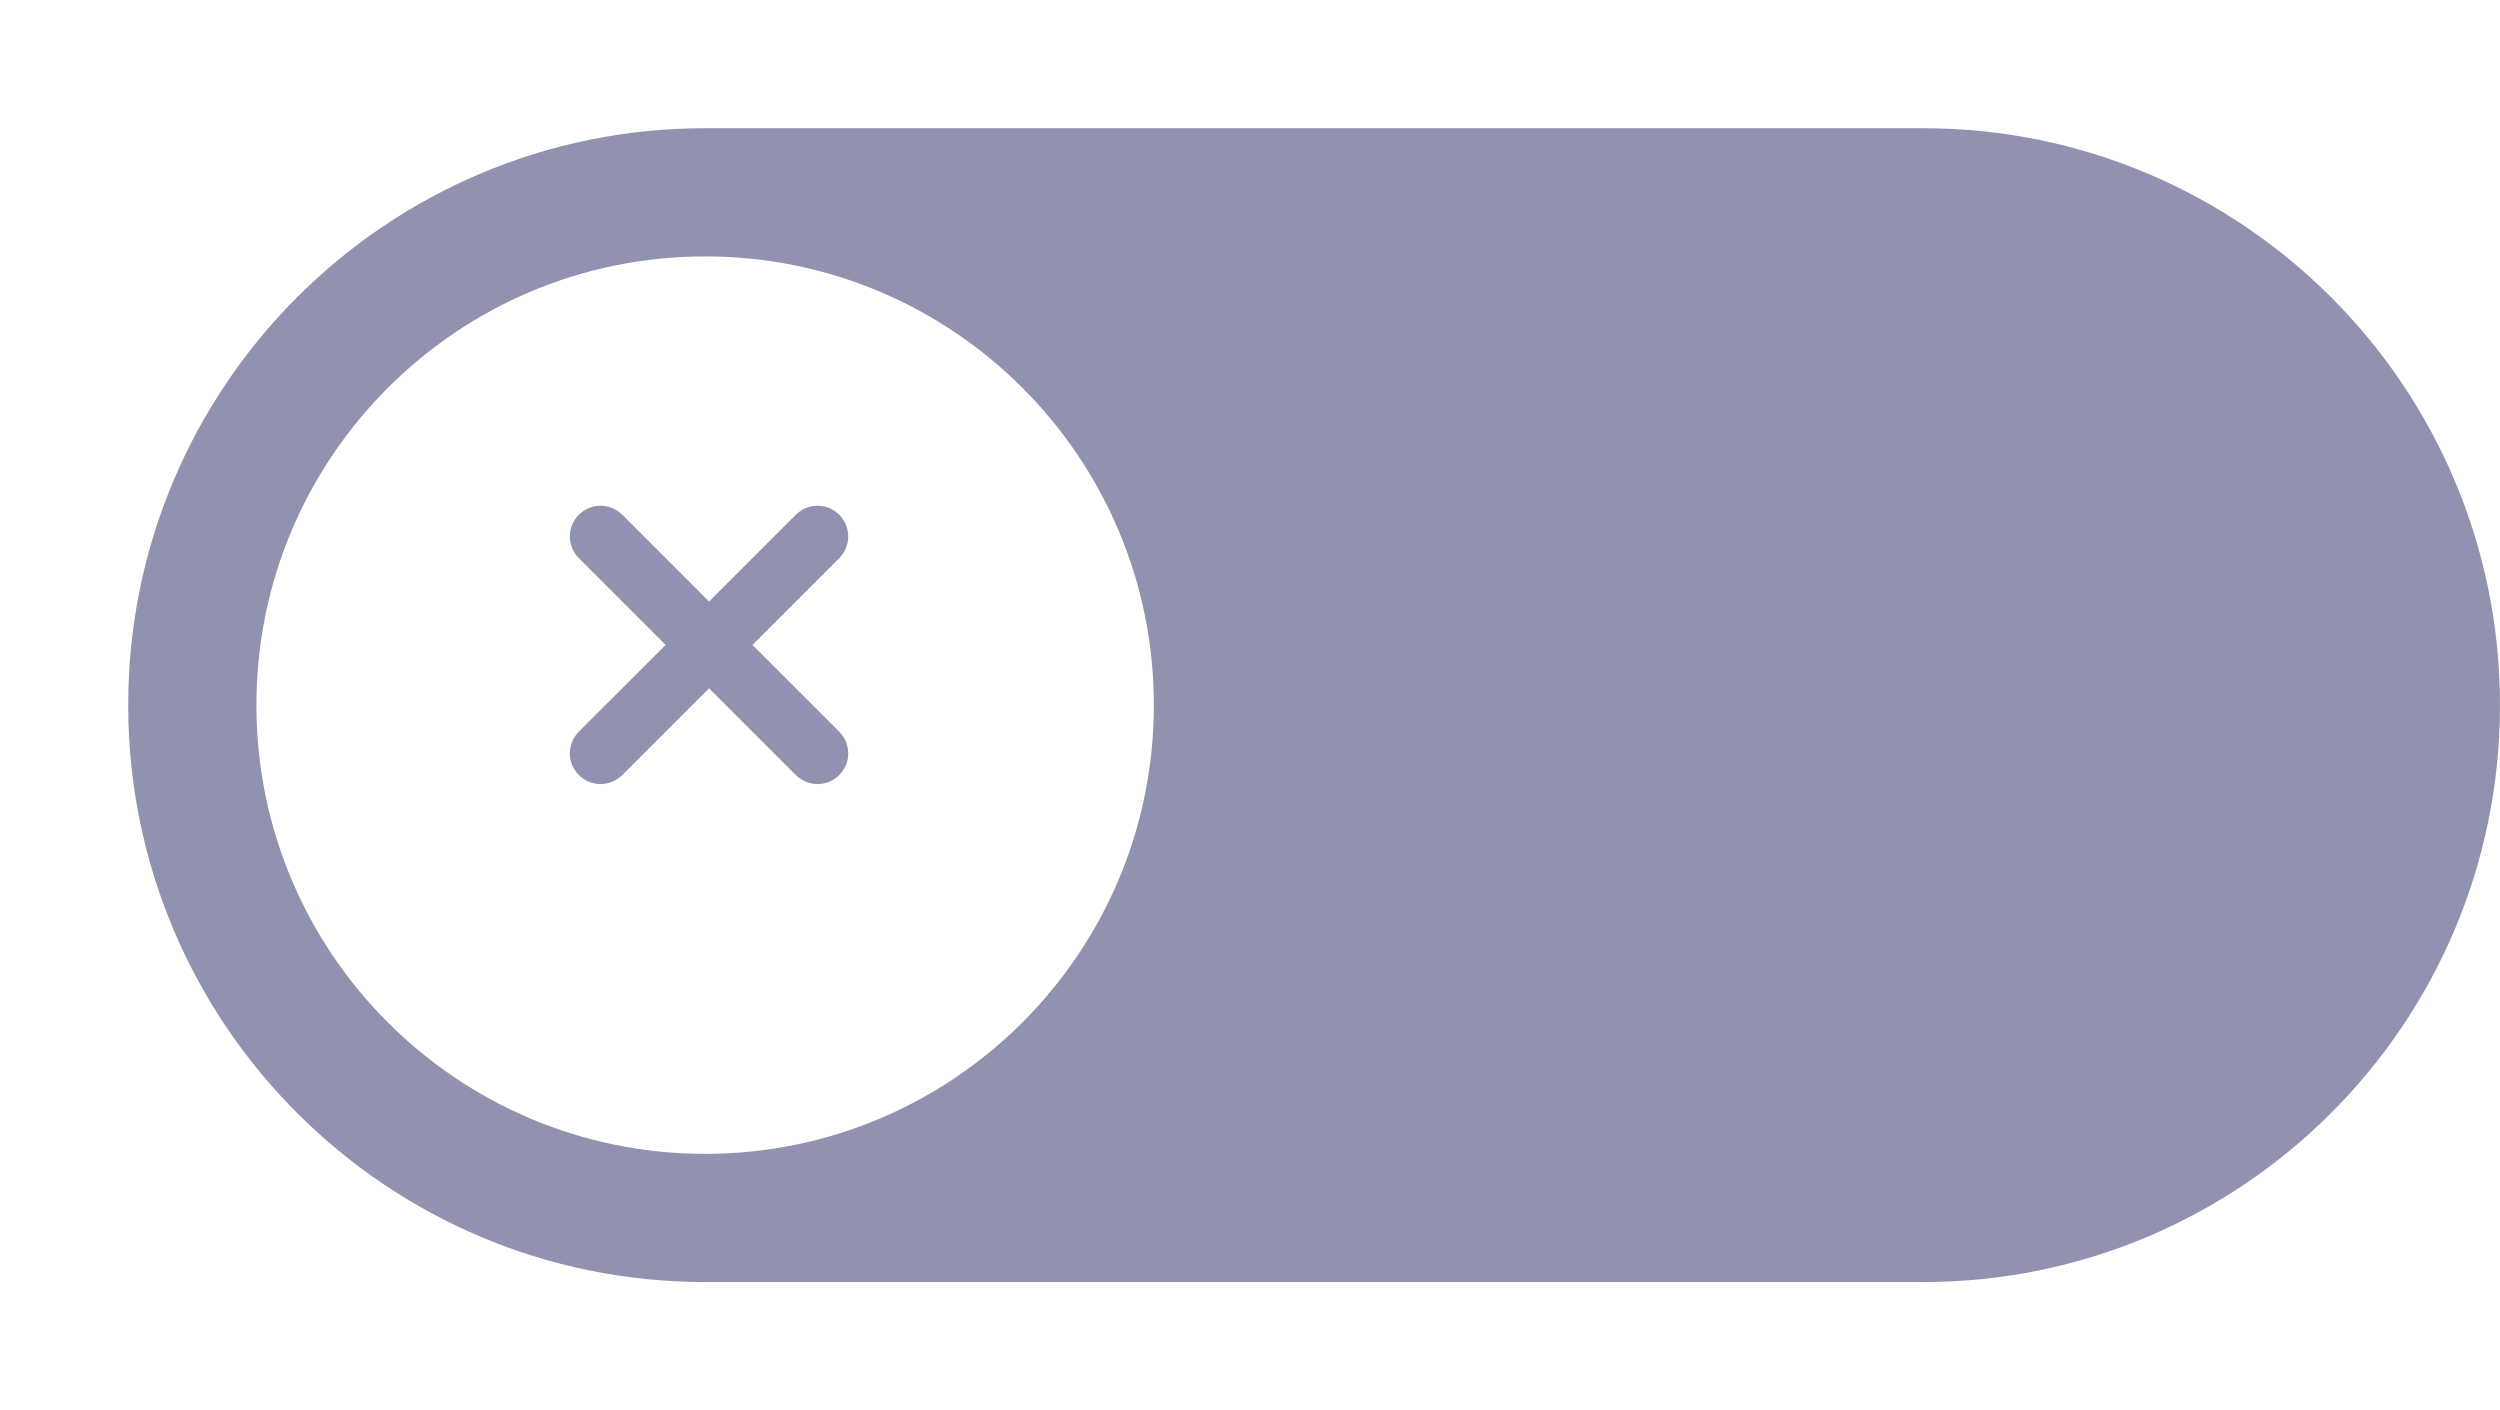 <svg xmlns="http://www.w3.org/2000/svg" fill="none" viewBox="0 0 39 22"><defs/><g filter="url(#filter0_i)"><path fill="#9092B0" fill-rule="evenodd" d="M2 10c0-4.971 4.029-9 9-9h19c4.971 0 9 4.029 9 9 0 4.971-4.029 9-9 9H11c-4.971 0-9-4.029-9-9z" clip-rule="evenodd"/></g><g filter="url(#filter1_d)"><path fill="#fff" fill-rule="evenodd" d="M11 17c3.866 0 7-3.134 7-7 0-3.866-3.134-7-7-7-3.866 0-7 3.134-7 7 0 3.866 3.134 7 7 7z" clip-rule="evenodd"/></g><path fill="#9092B0" fill-rule="evenodd" d="M9.03 8.03c-.187.187-.187.49 0 .677l1.354 1.354-1.354 1.353c-.187.187-.187.49 0 .677.187.187.49.187.677 0l1.354-1.354 1.354 1.354c.187.187.49.187.677 0 .187-.187.187-.49 0-.677l-1.354-1.353 1.354-1.354c.187-.187.187-.49 0-.677-.187-.187-.49-.187-.677 0l-1.354 1.354-1.354-1.354c-.187-.187-.49-.187-.677 0z" clip-rule="evenodd"/><defs><filter id="filter0_i" width="37" height="19" x="2" y="1" color-interpolation-filters="sRGB" filterUnits="userSpaceOnUse"><feFlood flood-opacity="0" result="BackgroundImageFix"/><feBlend in="SourceGraphic" in2="BackgroundImageFix" mode="normal" result="shape"/><feColorMatrix in="SourceAlpha" result="hardAlpha" type="matrix" values="0 0 0 0 0 0 0 0 0 0 0 0 0 0 0 0 0 0 127 0"/><feOffset dy="1"/><feGaussianBlur stdDeviation="1"/><feComposite in2="hardAlpha" k2="-1" k3="1" operator="arithmetic"/><feColorMatrix type="matrix" values="0 0 0 0 0.353 0 0 0 0 0.38 0 0 0 0 0.412 0 0 0 0.19 0"/><feBlend in2="shape" mode="normal" result="effect1_innerShadow"/></filter><filter id="filter1_d" width="22" height="22" x="0" y="0" color-interpolation-filters="sRGB" filterUnits="userSpaceOnUse"><feFlood flood-opacity="0" result="BackgroundImageFix"/><feColorMatrix in="SourceAlpha" type="matrix" values="0 0 0 0 0 0 0 0 0 0 0 0 0 0 0 0 0 0 127 0"/><feOffset dy="1"/><feGaussianBlur stdDeviation="2"/><feColorMatrix type="matrix" values="0 0 0 0 0.093 0 0 0 0 0.093 0 0 0 0 0.284 0 0 0 0.124 0"/><feBlend in2="BackgroundImageFix" mode="normal" result="effect1_dropShadow"/><feBlend in="SourceGraphic" in2="effect1_dropShadow" mode="normal" result="shape"/></filter></defs></svg>